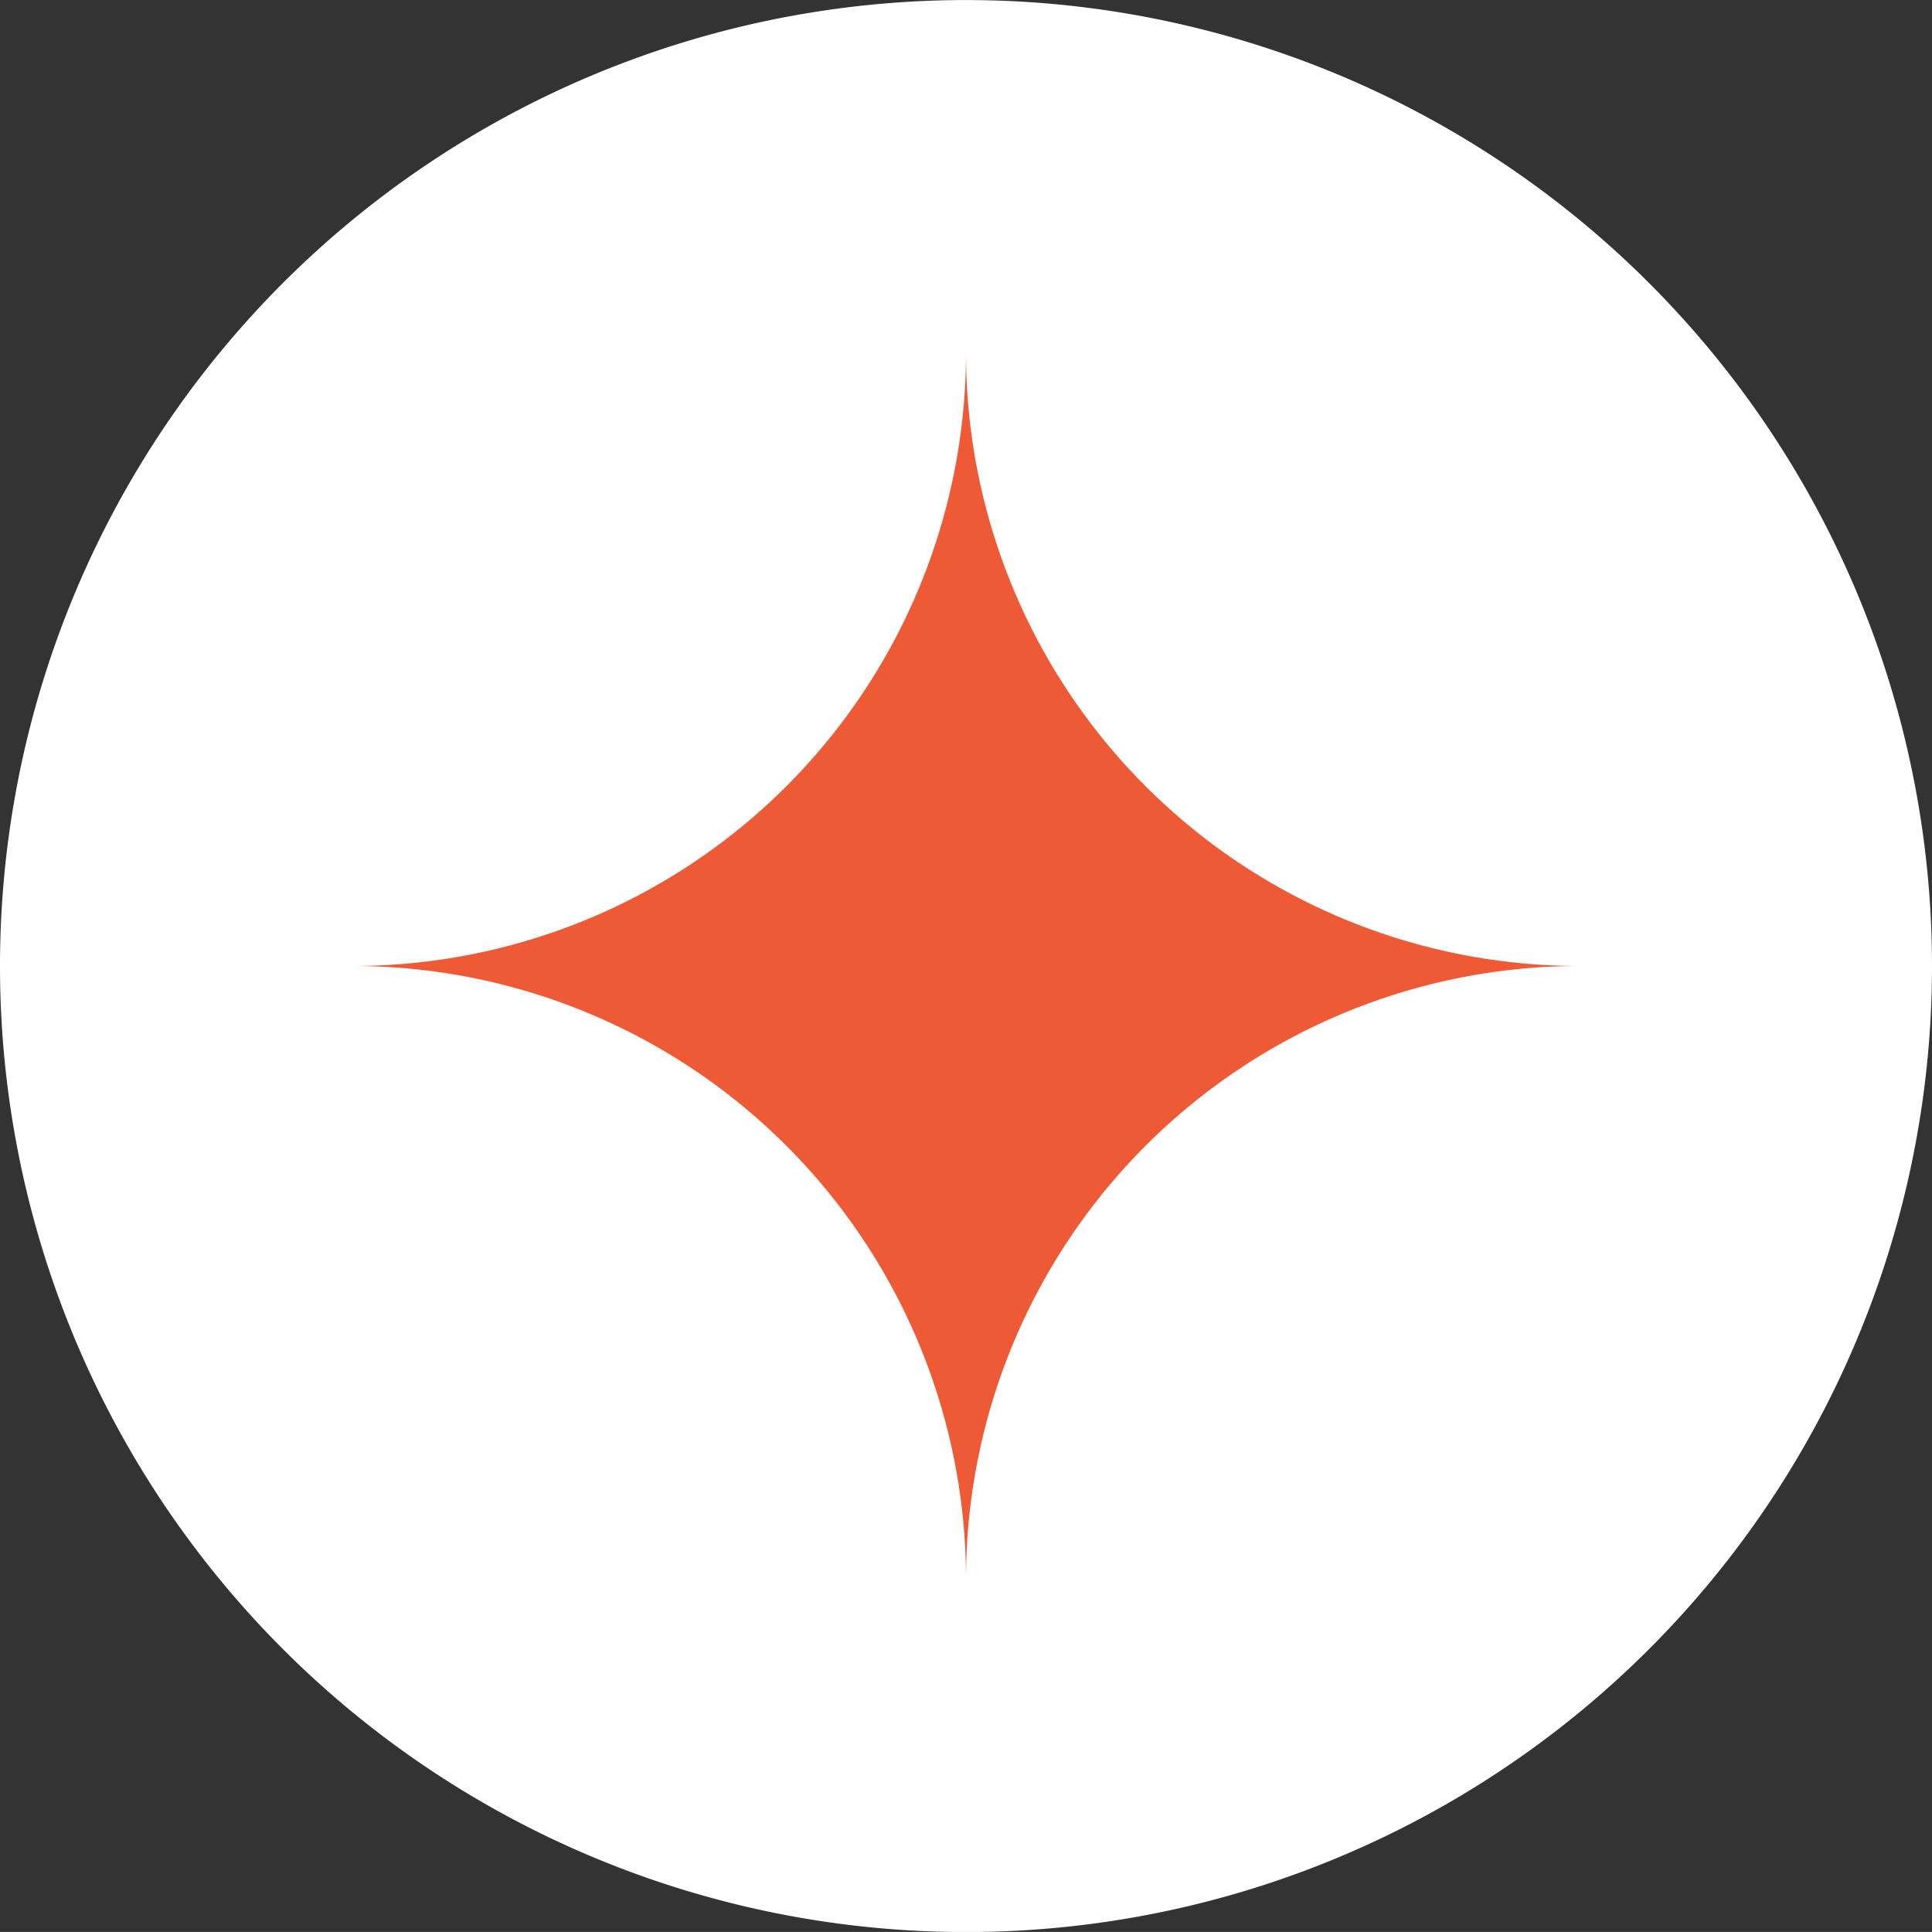 <svg xmlns="http://www.w3.org/2000/svg" xmlns:xlink="http://www.w3.org/1999/xlink" width="38.626" height="38.625" viewBox="0 0 38.626 38.625"><rect x="0" y="0" width="38.626" height="38.625" fill="#333333" stroke="none"/><defs><clipPath id="a"><rect width="38.626" height="38.626" fill="none"/></clipPath></defs><g transform="translate(0 0)"><g transform="translate(0 0)" clip-path="url(#a)"><path d="M38.626,19.313A19.313,19.313,0,1,1,19.313,0,19.314,19.314,0,0,1,38.626,19.313" transform="translate(0 0.001)" fill="#fff"/><path d="M27.889,15.624A12.264,12.264,0,0,1,15.625,3.36,12.266,12.266,0,0,1,3.359,15.624,12.266,12.266,0,0,1,15.625,27.888,12.264,12.264,0,0,1,27.889,15.624" transform="translate(3.688 3.689)" fill="#ef5a36"/></g></g></svg>
